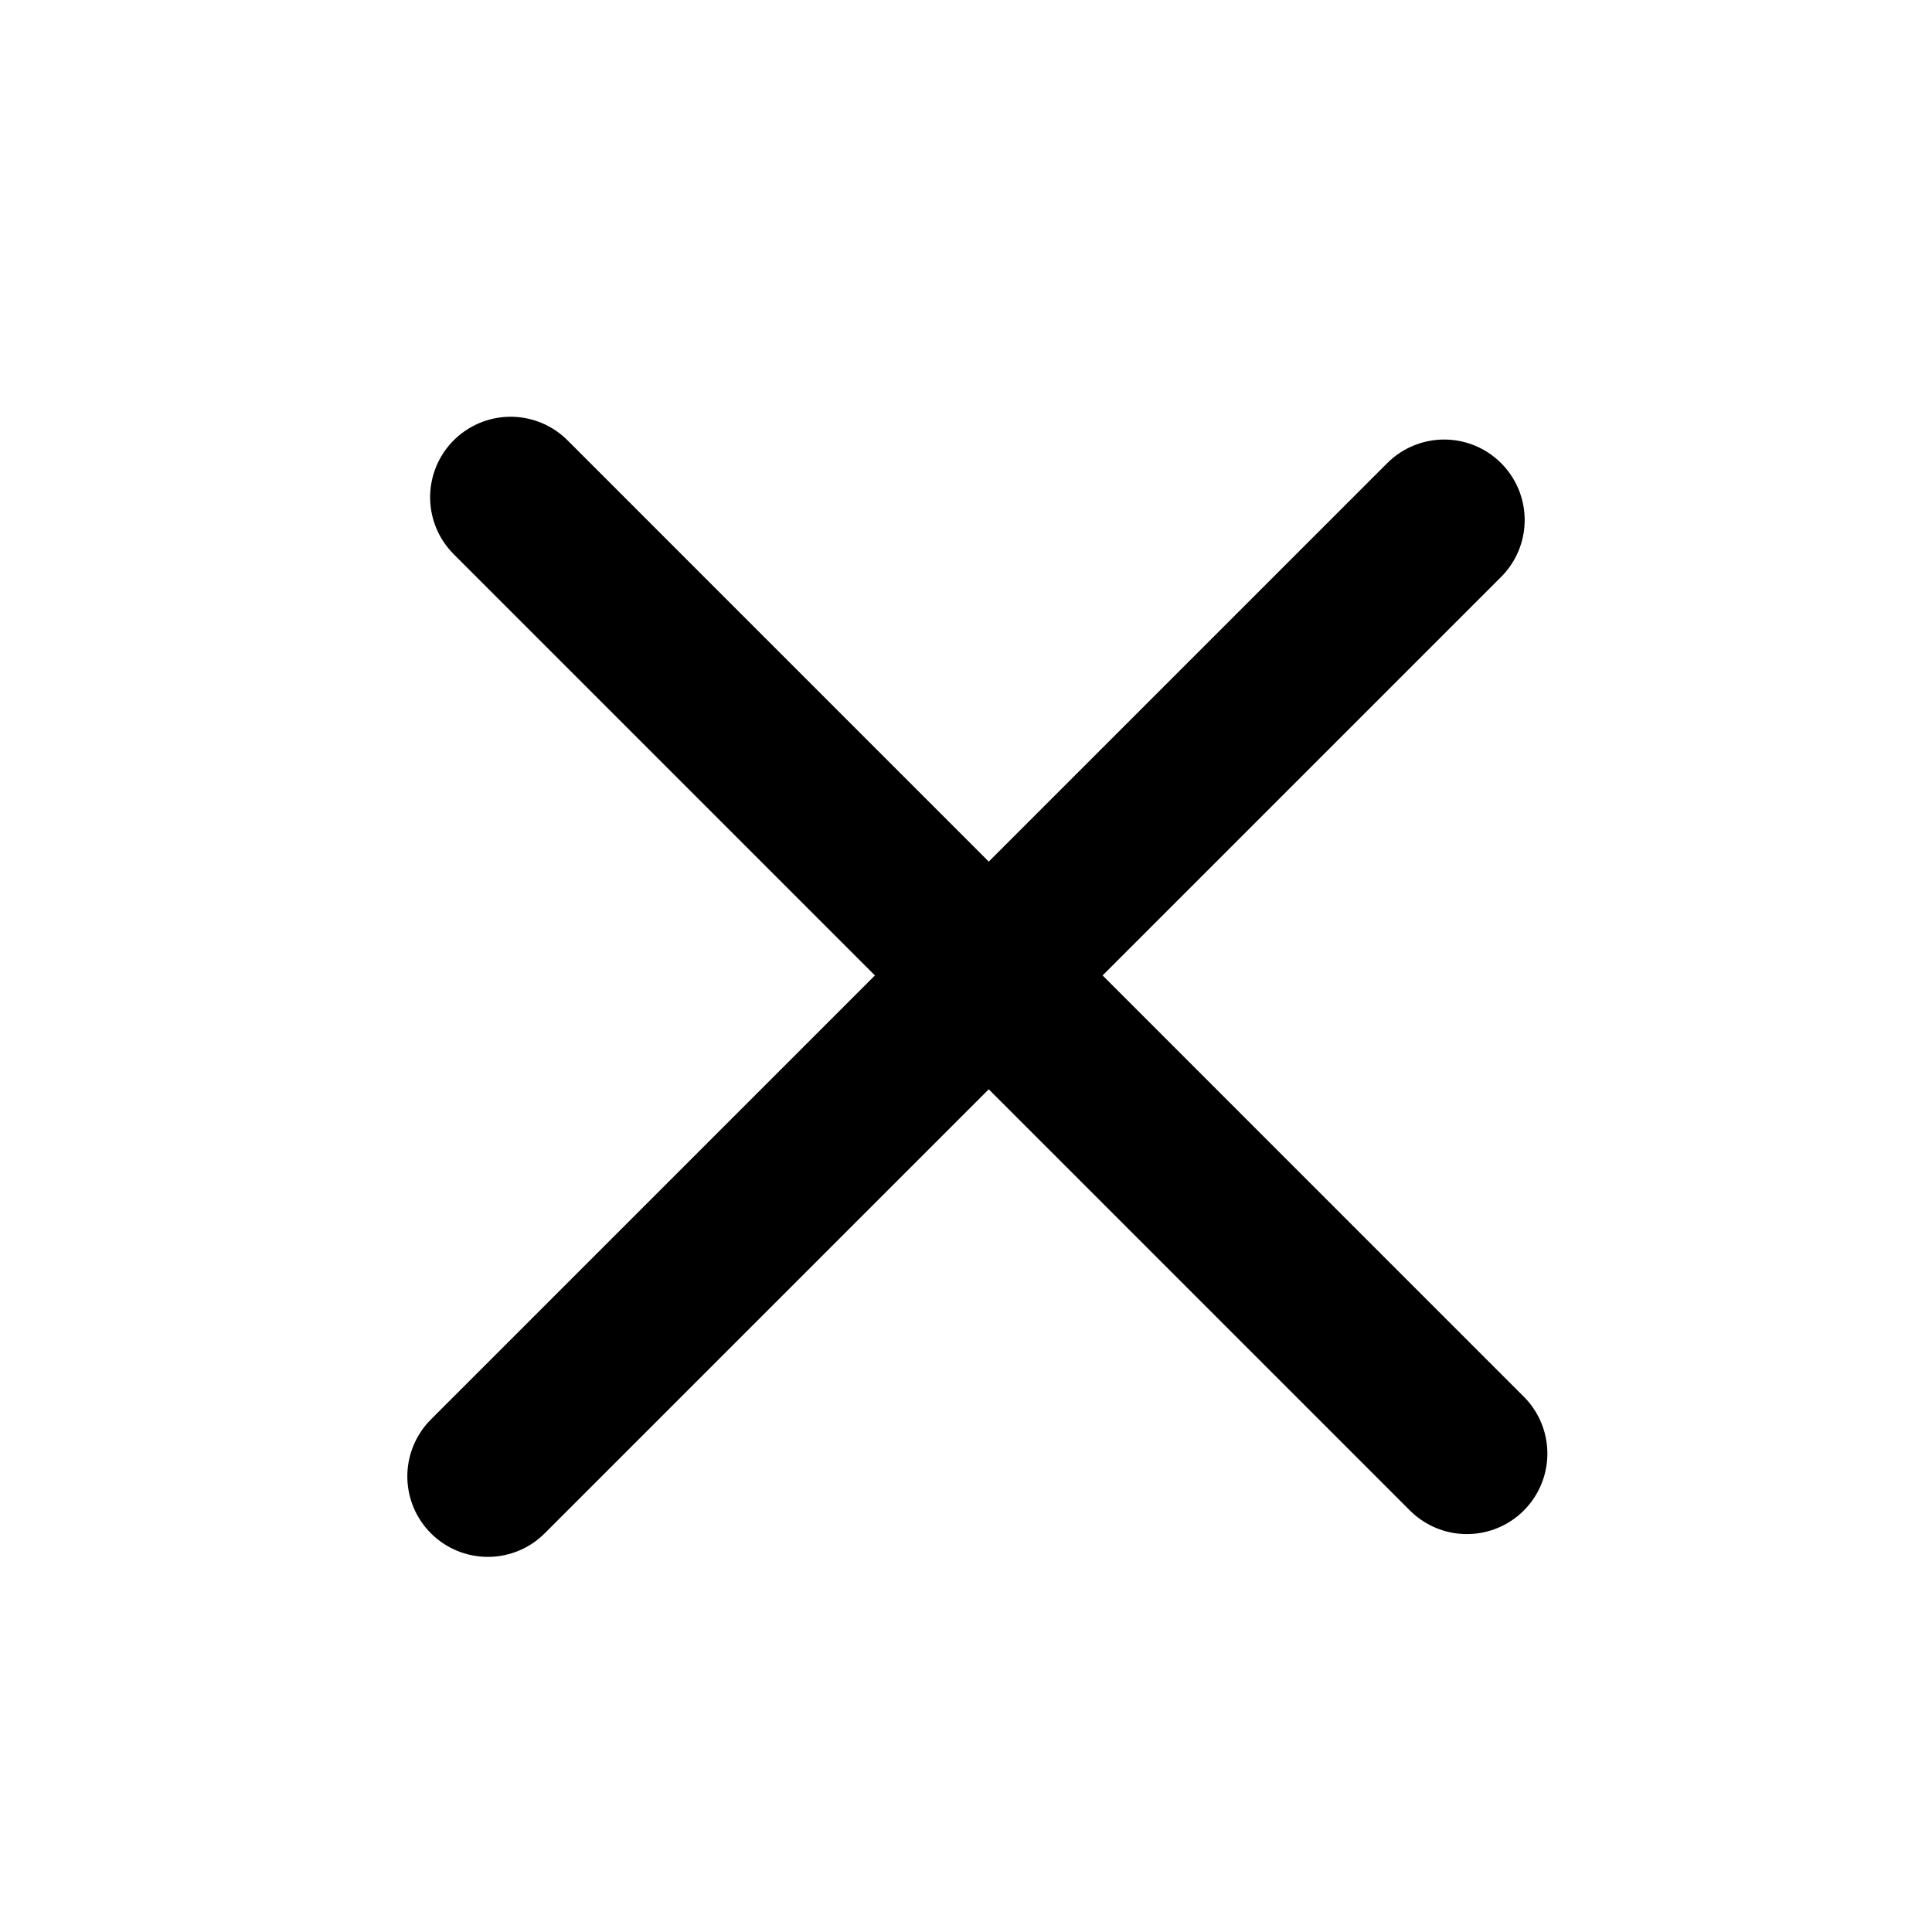 <svg xmlns="http://www.w3.org/2000/svg" width="24" height="24" fill="none" viewBox="0 0 24 24">
  <g class="ic_close_24B">
    <g class="Group">
      <path stroke="#000" stroke-linecap="round" stroke-linejoin="round" stroke-width="2" d="M18.222 18.057 6.343 6.177m11.597.283L6.06 18.34" class="Vector"/>
    </g>
  </g>
</svg>
